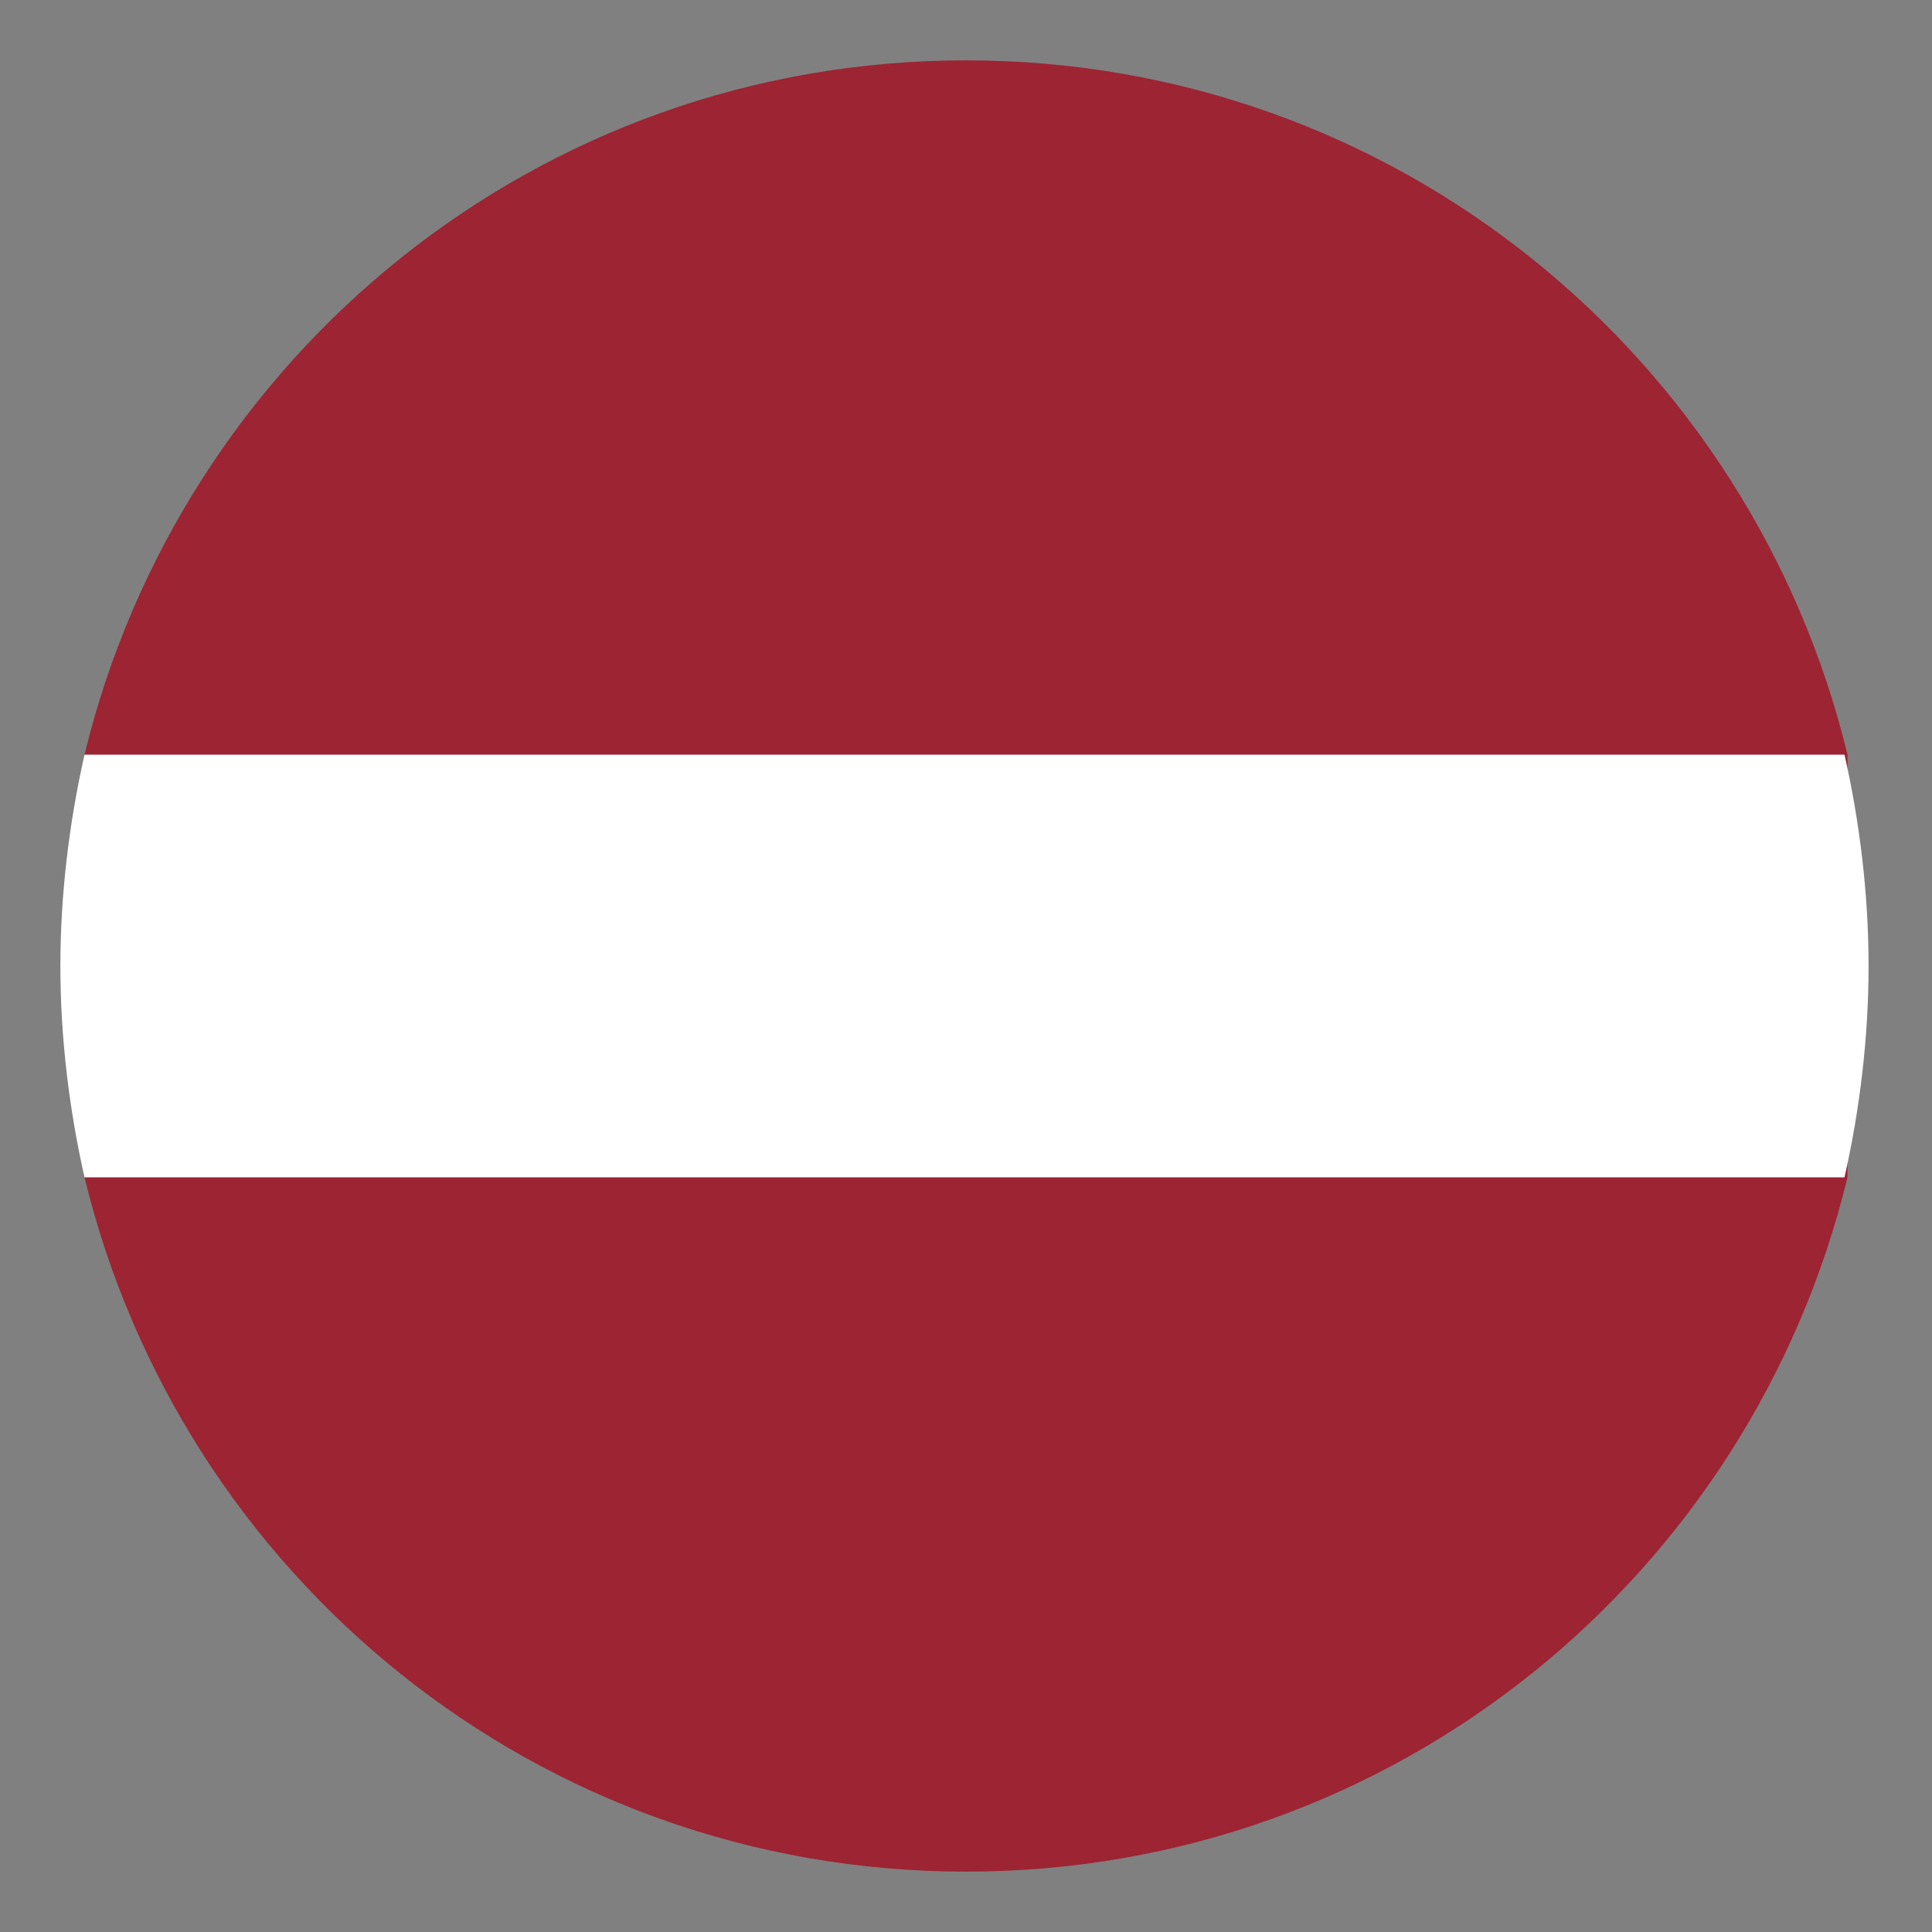 <svg width="24" height="24" viewBox="0 0 24 24" fill="none" xmlns="http://www.w3.org/2000/svg">
<rect x="0" y="0" width="24" height="24" fill="#808080" stroke="none"/>
<g clip-path="url(#clip0_3523_99)">
<path d="M22.95 14.625V9.375C21.75 4.425 17.325 0.75 12 0.75C6.675 0.75 2.25 4.425 1.05 9.375V14.625C2.25 19.575 6.675 23.25 12 23.25C17.325 23.25 21.75 19.575 22.95 14.625Z" fill="#AA2626"/>
<path opacity="0.15" d="M22.95 14.625V9.375C21.75 4.425 17.325 0.75 12 0.75C6.675 0.75 2.25 4.425 1.05 9.375V14.625C2.25 19.575 6.675 23.25 12 23.25C17.325 23.25 21.75 19.575 22.95 14.625Z" fill="#531C83"/>
<path d="M0.75 12C0.75 12.9 0.863 13.8 1.05 14.625H22.913C23.1 13.8 23.212 12.9 23.212 12C23.212 11.1 23.1 10.2 22.913 9.375H1.05C0.863 10.2 0.75 11.1 0.75 12Z" fill="white"/>
</g>
<defs>
<clipPath id="clip0_3523_99">
<rect width="24" height="24" fill="white"/>
</clipPath>
</defs>
</svg>
